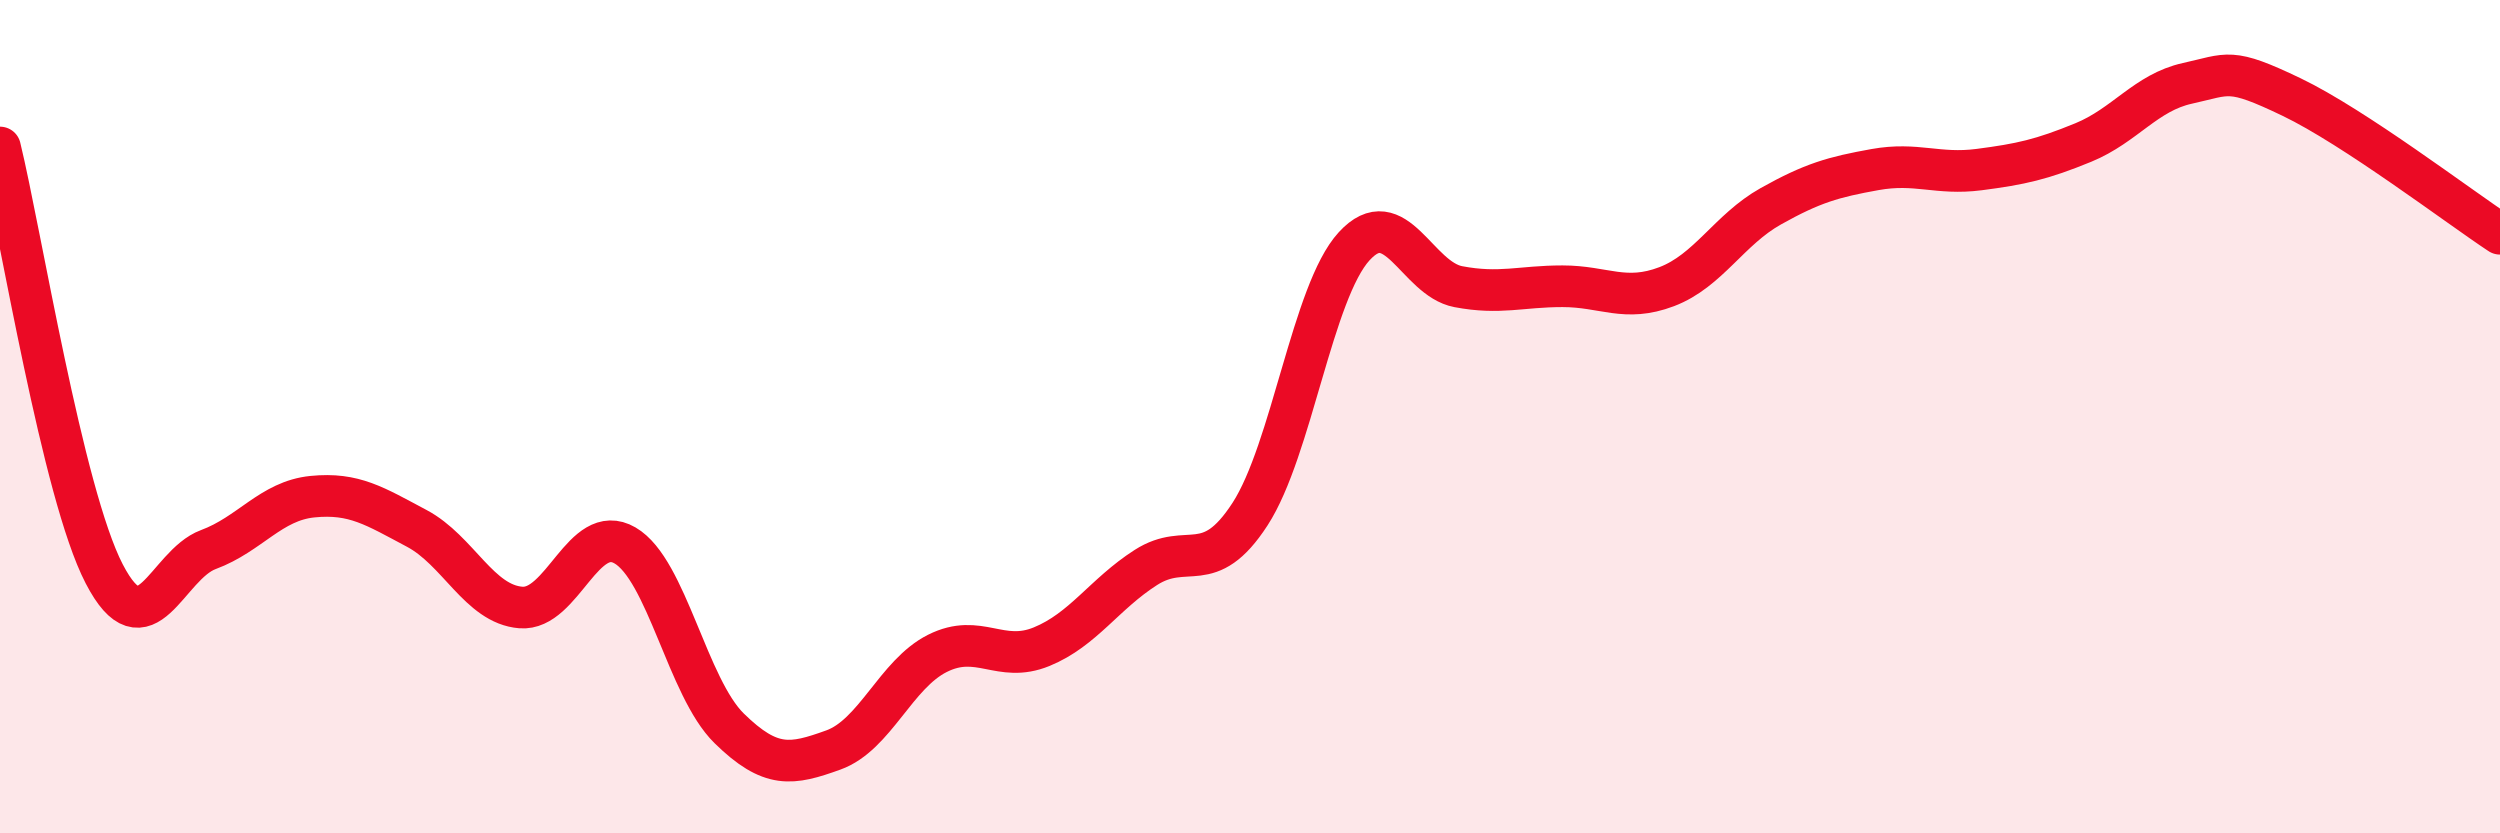 
    <svg width="60" height="20" viewBox="0 0 60 20" xmlns="http://www.w3.org/2000/svg">
      <path
        d="M 0,3.54 C 0.5,5.59 1.5,11.84 2.5,13.77 C 3.5,15.7 4,13.56 5,13.19 C 6,12.82 6.5,12.02 7.5,11.92 C 8.5,11.82 9,12.15 10,12.68 C 11,13.21 11.5,14.5 12.5,14.58 C 13.5,14.66 14,12.51 15,13.09 C 16,13.67 16.5,16.5 17.5,17.48 C 18.5,18.46 19,18.36 20,18 C 21,17.64 21.5,16.18 22.5,15.68 C 23.5,15.18 24,15.93 25,15.52 C 26,15.11 26.5,14.26 27.5,13.62 C 28.5,12.98 29,13.88 30,12.34 C 31,10.8 31.5,7 32.5,5.91 C 33.5,4.82 34,6.69 35,6.88 C 36,7.07 36.5,6.87 37.5,6.87 C 38.5,6.87 39,7.26 40,6.88 C 41,6.5 41.5,5.51 42.5,4.95 C 43.5,4.39 44,4.25 45,4.07 C 46,3.89 46.5,4.2 47.5,4.07 C 48.5,3.94 49,3.83 50,3.42 C 51,3.01 51.5,2.22 52.5,2 C 53.5,1.78 53.5,1.61 55,2.33 C 56.5,3.05 59,4.95 60,5.61L60 20L0 20Z"
        fill="#EB0A25"
        opacity="0.1"
        stroke-linecap="round"
        stroke-linejoin="round"
      />
      <path
        d="M 0,3.54 C 0.5,5.59 1.5,11.84 2.5,13.77 C 3.5,15.7 4,13.56 5,13.19 C 6,12.82 6.5,12.02 7.5,11.92 C 8.5,11.82 9,12.15 10,12.68 C 11,13.21 11.5,14.5 12.5,14.58 C 13.5,14.66 14,12.51 15,13.09 C 16,13.67 16.5,16.5 17.5,17.48 C 18.5,18.46 19,18.36 20,18 C 21,17.64 21.5,16.18 22.5,15.68 C 23.5,15.18 24,15.93 25,15.52 C 26,15.11 26.5,14.26 27.5,13.62 C 28.5,12.98 29,13.88 30,12.34 C 31,10.8 31.5,7 32.5,5.91 C 33.5,4.82 34,6.69 35,6.88 C 36,7.07 36.5,6.87 37.5,6.87 C 38.5,6.87 39,7.26 40,6.88 C 41,6.5 41.5,5.51 42.5,4.95 C 43.5,4.39 44,4.25 45,4.07 C 46,3.89 46.5,4.2 47.5,4.07 C 48.5,3.94 49,3.83 50,3.42 C 51,3.01 51.5,2.22 52.5,2 C 53.5,1.78 53.5,1.61 55,2.33 C 56.5,3.05 59,4.95 60,5.61"
        stroke="#EB0A25"
        stroke-width="1"
        fill="none"
        stroke-linecap="round"
        stroke-linejoin="round"
      />
    </svg>
  